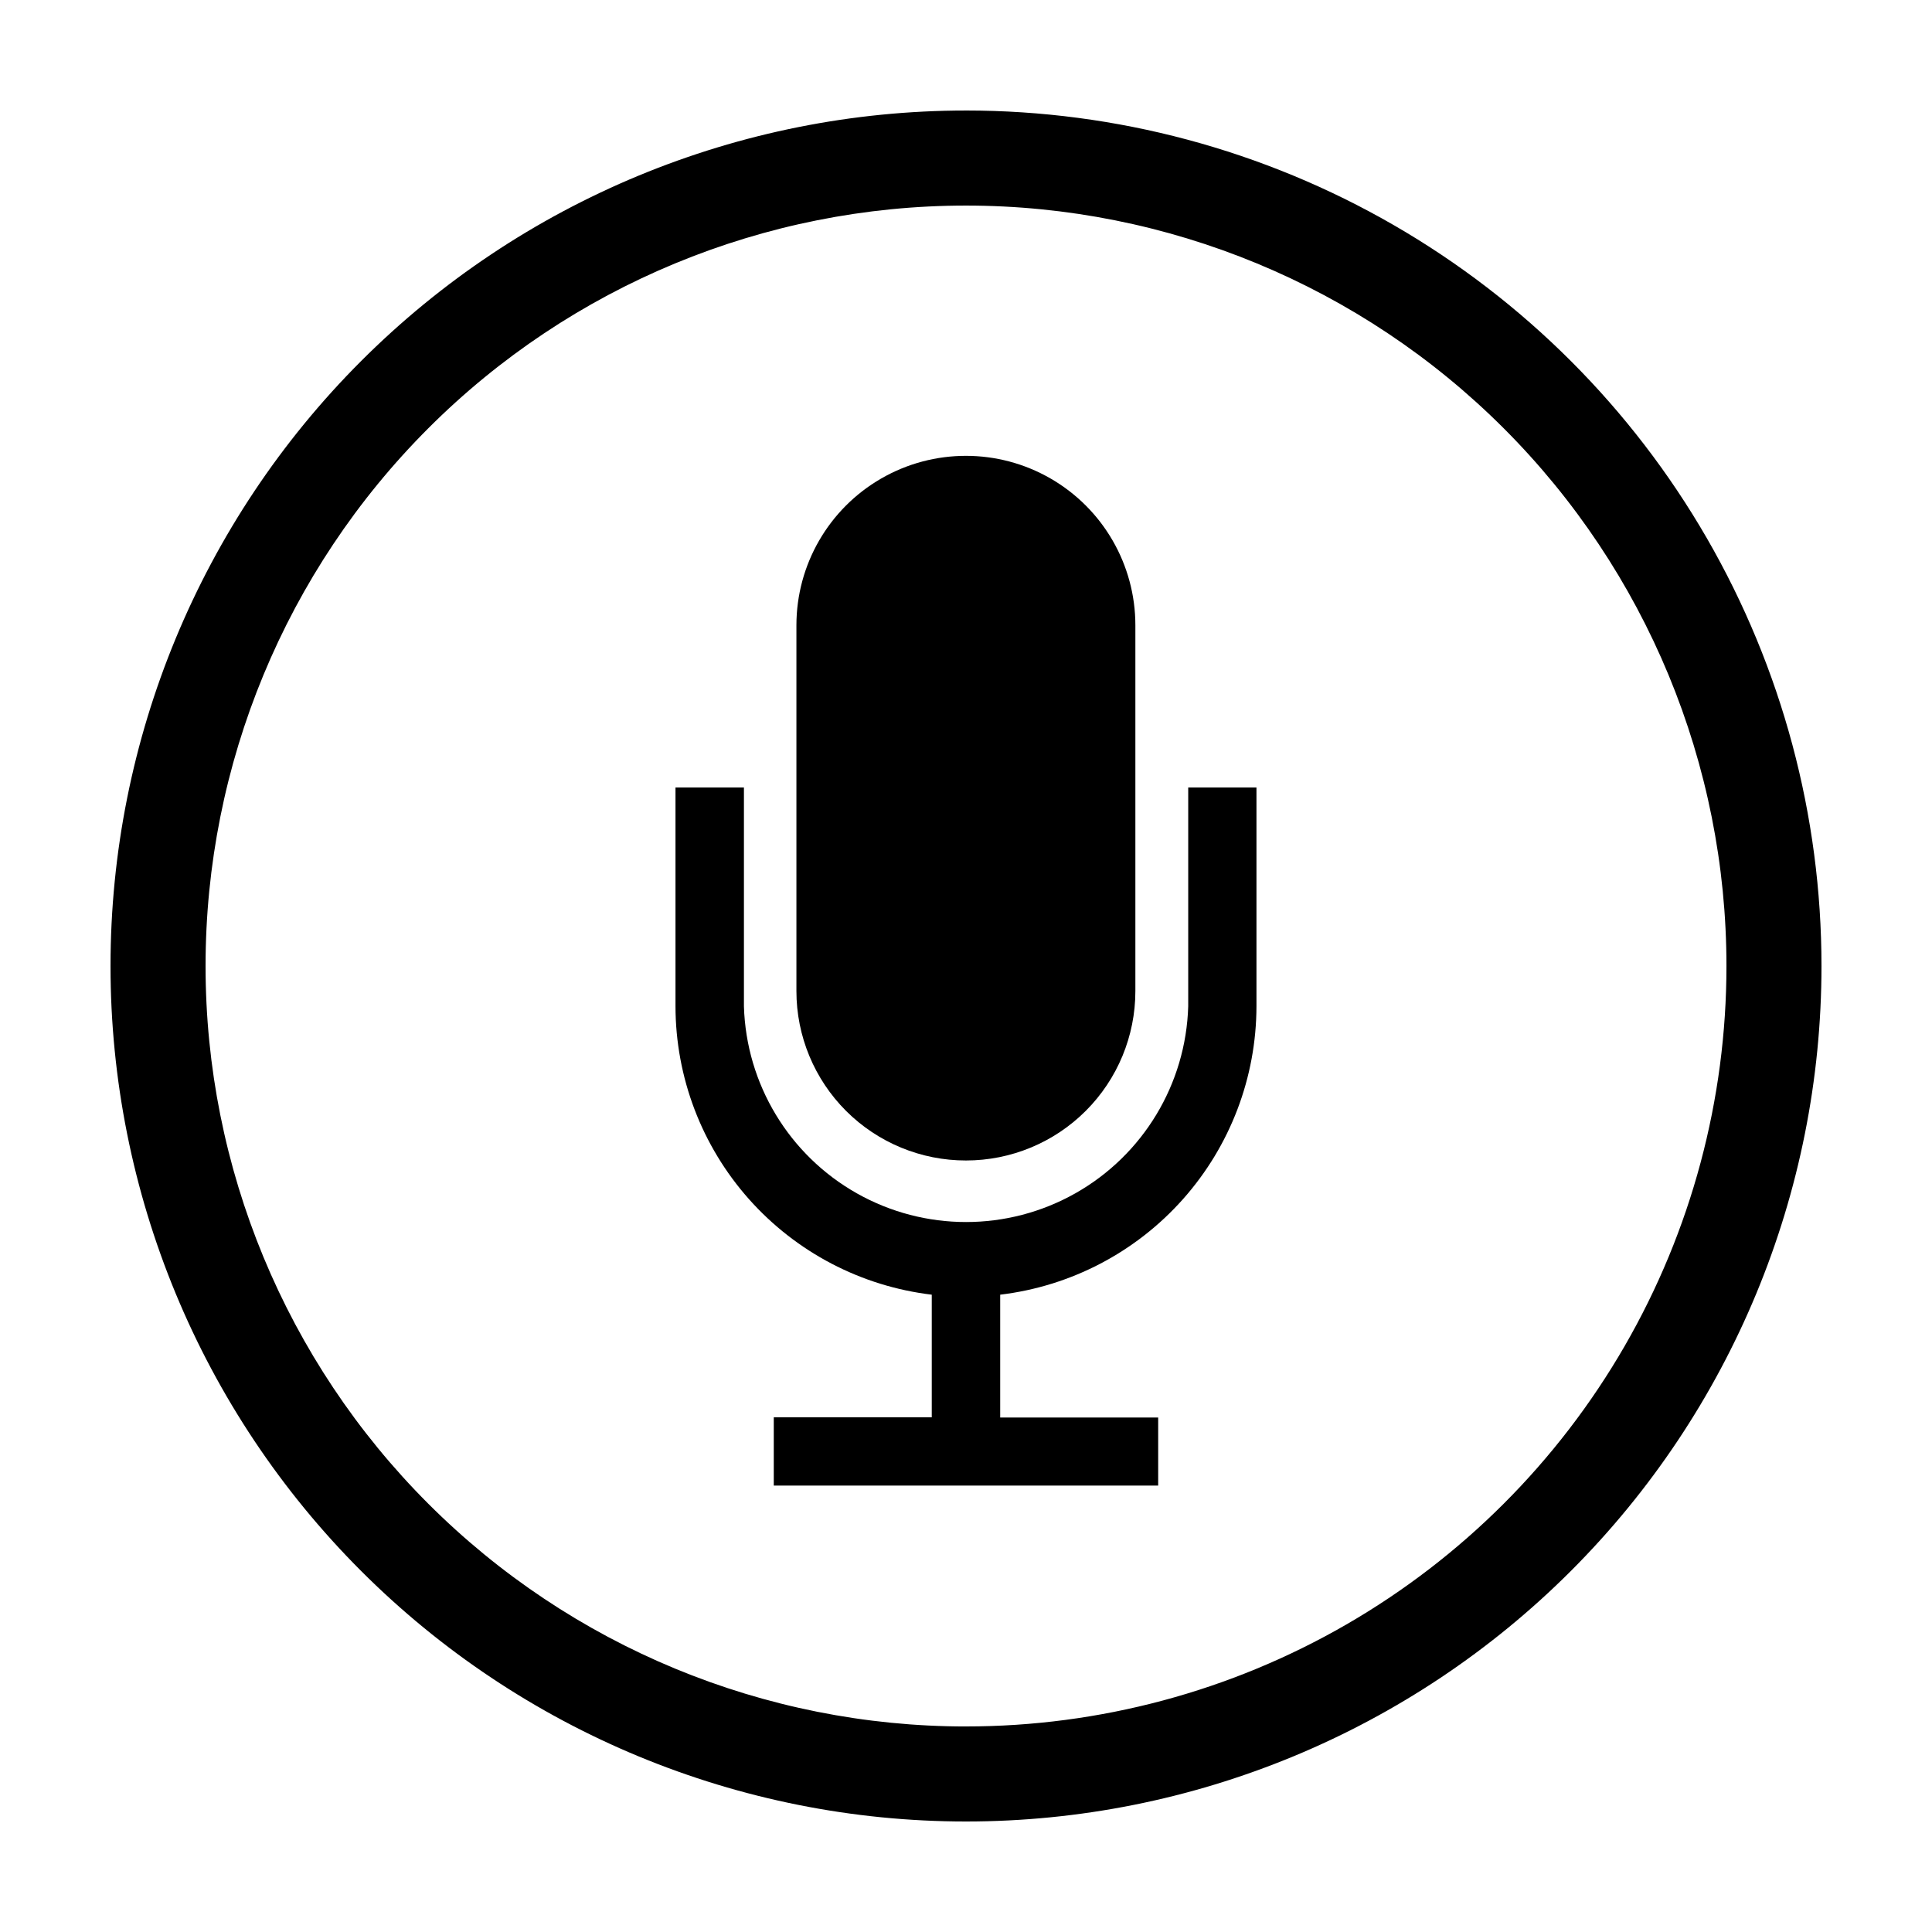<?xml version="1.0" encoding="UTF-8"?>
<!-- The Best Svg Icon site in the world: iconSvg.co, Visit us! https://iconsvg.co -->
<svg fill="#000000" width="800px" height="800px" version="1.1" viewBox="144 144 512 512" xmlns="http://www.w3.org/2000/svg">
 <g>
  <path d="m400 173.29c-60.129 0-117.8 23.887-160.31 66.402s-66.402 100.18-66.402 160.31c0 60.125 23.887 117.79 66.402 160.31 42.516 42.52 100.18 66.402 160.31 66.402 60.125 0 117.79-23.883 160.31-66.402 42.52-42.516 66.402-100.18 66.402-160.31 0-39.797-10.473-78.895-30.371-113.36-19.898-34.465-48.52-63.086-82.984-82.984-34.465-19.895-73.559-30.371-113.36-30.371zm0 428.24c-53.449 0-104.71-21.234-142.5-59.027-37.793-37.793-59.023-89.051-59.023-142.5 0-53.449 21.23-104.71 59.023-142.5s89.051-59.023 142.5-59.023c53.445 0 104.7 21.23 142.5 59.023 37.793 37.793 59.027 89.051 59.027 142.5 0 35.375-9.312 70.125-27 100.76-17.688 30.633-43.129 56.074-73.762 73.762-30.637 17.688-65.387 27-100.76 27z"/>
  <path d="m458.89 410.68c-0.605 20.621-11.953 39.426-29.922 49.566s-39.93 10.141-57.898 0c-17.965-10.141-29.316-28.945-29.922-49.566v-57.988h-18.137v57.988c0.027 18.836 6.949 37.012 19.461 51.094 12.516 14.082 29.75 23.094 48.453 25.332v32.496h-41.867v18.086l101.87 0.004v-18.039h-41.867v-32.547c18.703-2.238 35.941-11.25 48.453-25.332 12.512-14.082 19.434-32.258 19.461-51.094v-57.988h-18.086z"/>
  <path d="m400 451.54c11.902 0 23.32-4.731 31.738-13.148 8.422-8.418 13.148-19.836 13.148-31.742v-96.934c0-16.047-8.559-30.871-22.457-38.895-13.895-8.023-31.016-8.023-44.914 0-13.895 8.023-22.457 22.848-22.457 38.895v96.934c0 11.914 4.738 23.34 13.164 31.762 8.43 8.418 19.863 13.141 31.777 13.129z"/>
 </g>
</svg>